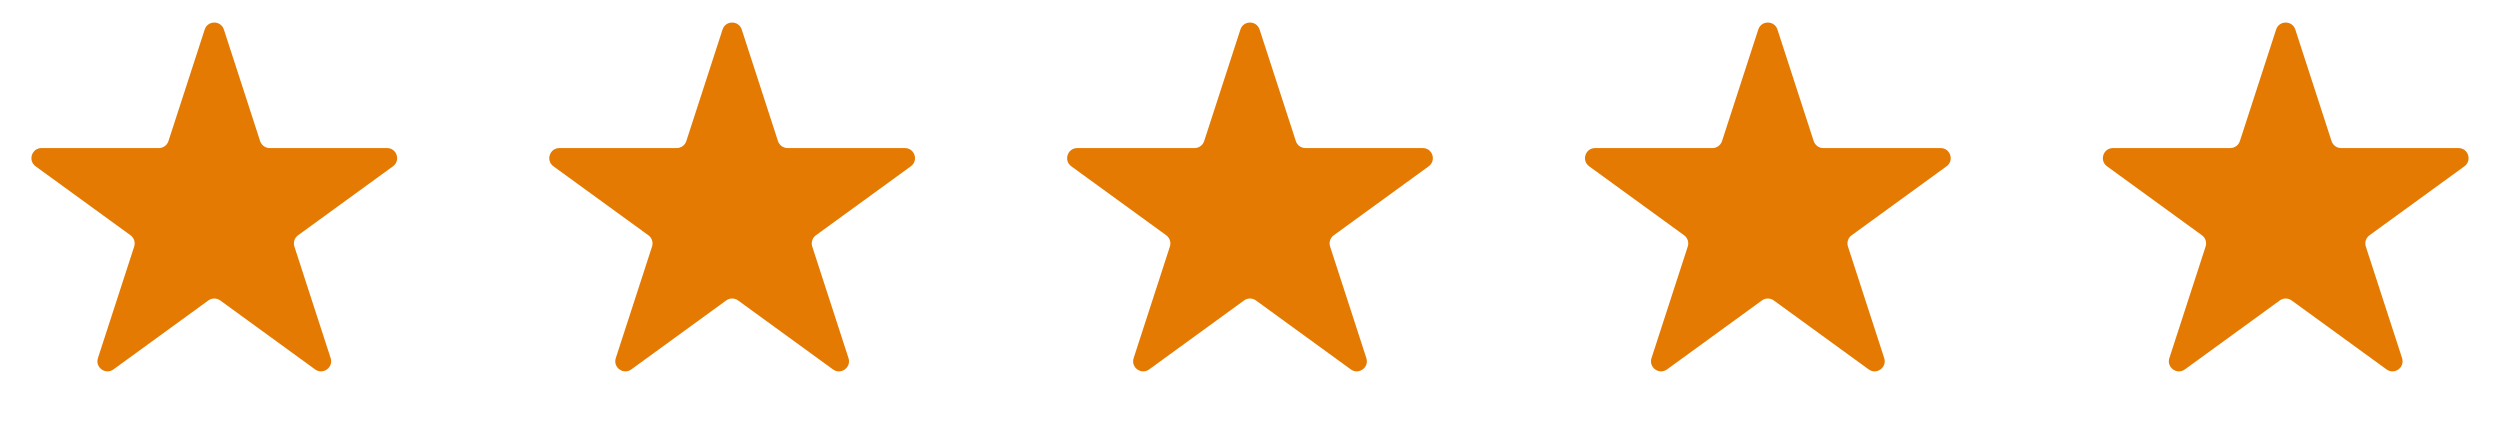 <svg width="140" height="24" viewBox="0 0 140 24" fill="none" xmlns="http://www.w3.org/2000/svg">
<path d="M11.463 1.653C11.632 1.133 12.368 1.133 12.537 1.653L14.567 7.902C14.643 8.134 14.86 8.292 15.104 8.292H21.675C22.222 8.292 22.449 8.992 22.007 9.313L16.691 13.175C16.493 13.319 16.41 13.574 16.486 13.807L18.516 20.055C18.685 20.576 18.09 21.008 17.647 20.687L12.332 16.825C12.134 16.681 11.866 16.681 11.668 16.825L6.353 20.687C5.91 21.008 5.315 20.576 5.484 20.055L7.514 13.807C7.59 13.574 7.507 13.319 7.309 13.175L1.993 9.313C1.551 8.992 1.778 8.292 2.325 8.292H8.896C9.14 8.292 9.357 8.134 9.433 7.902L11.463 1.653Z" fill="#E47A02"/>
<path d="M40.463 1.653C40.632 1.133 41.368 1.133 41.537 1.653L43.567 7.902C43.643 8.134 43.86 8.292 44.105 8.292H50.675C51.222 8.292 51.449 8.992 51.007 9.313L45.691 13.175C45.493 13.319 45.41 13.574 45.486 13.807L47.516 20.055C47.685 20.576 47.09 21.008 46.647 20.687L41.332 16.825C41.134 16.681 40.866 16.681 40.668 16.825L35.353 20.687C34.91 21.008 34.315 20.576 34.484 20.055L36.514 13.807C36.59 13.574 36.507 13.319 36.309 13.175L30.993 9.313C30.551 8.992 30.778 8.292 31.325 8.292H37.895C38.14 8.292 38.357 8.134 38.433 7.902L40.463 1.653Z" fill="#E47A02"/>
<path d="M69.463 1.653C69.632 1.133 70.368 1.133 70.537 1.653L72.567 7.902C72.643 8.134 72.86 8.292 73.105 8.292H79.675C80.222 8.292 80.449 8.992 80.007 9.313L74.691 13.175C74.493 13.319 74.41 13.574 74.486 13.807L76.516 20.055C76.685 20.576 76.09 21.008 75.647 20.687L70.332 16.825C70.134 16.681 69.866 16.681 69.668 16.825L64.353 20.687C63.91 21.008 63.315 20.576 63.484 20.055L65.514 13.807C65.59 13.574 65.507 13.319 65.309 13.175L59.993 9.313C59.551 8.992 59.778 8.292 60.325 8.292H66.895C67.14 8.292 67.357 8.134 67.433 7.902L69.463 1.653Z" fill="#E47A02"/>
<path d="M98.463 1.653C98.632 1.133 99.368 1.133 99.537 1.653L101.567 7.902C101.643 8.134 101.86 8.292 102.104 8.292H108.675C109.222 8.292 109.449 8.992 109.007 9.313L103.691 13.175C103.493 13.319 103.41 13.574 103.486 13.807L105.516 20.055C105.685 20.576 105.09 21.008 104.647 20.687L99.332 16.825C99.134 16.681 98.866 16.681 98.668 16.825L93.353 20.687C92.91 21.008 92.315 20.576 92.484 20.055L94.514 13.807C94.59 13.574 94.507 13.319 94.309 13.175L88.993 9.313C88.551 8.992 88.778 8.292 89.325 8.292H95.895C96.14 8.292 96.357 8.134 96.433 7.902L98.463 1.653Z" fill="#E47A02"/>
<path d="M127.463 1.653C127.632 1.133 128.368 1.133 128.537 1.653L130.567 7.902C130.643 8.134 130.86 8.292 131.104 8.292H137.675C138.222 8.292 138.449 8.992 138.007 9.313L132.691 13.175C132.493 13.319 132.41 13.574 132.486 13.807L134.516 20.055C134.685 20.576 134.09 21.008 133.647 20.687L128.332 16.825C128.134 16.681 127.866 16.681 127.668 16.825L122.353 20.687C121.91 21.008 121.315 20.576 121.484 20.055L123.514 13.807C123.59 13.574 123.507 13.319 123.309 13.175L117.993 9.313C117.551 8.992 117.778 8.292 118.325 8.292H124.896C125.14 8.292 125.357 8.134 125.433 7.902L127.463 1.653Z" fill="#E47A02"/>
</svg>
